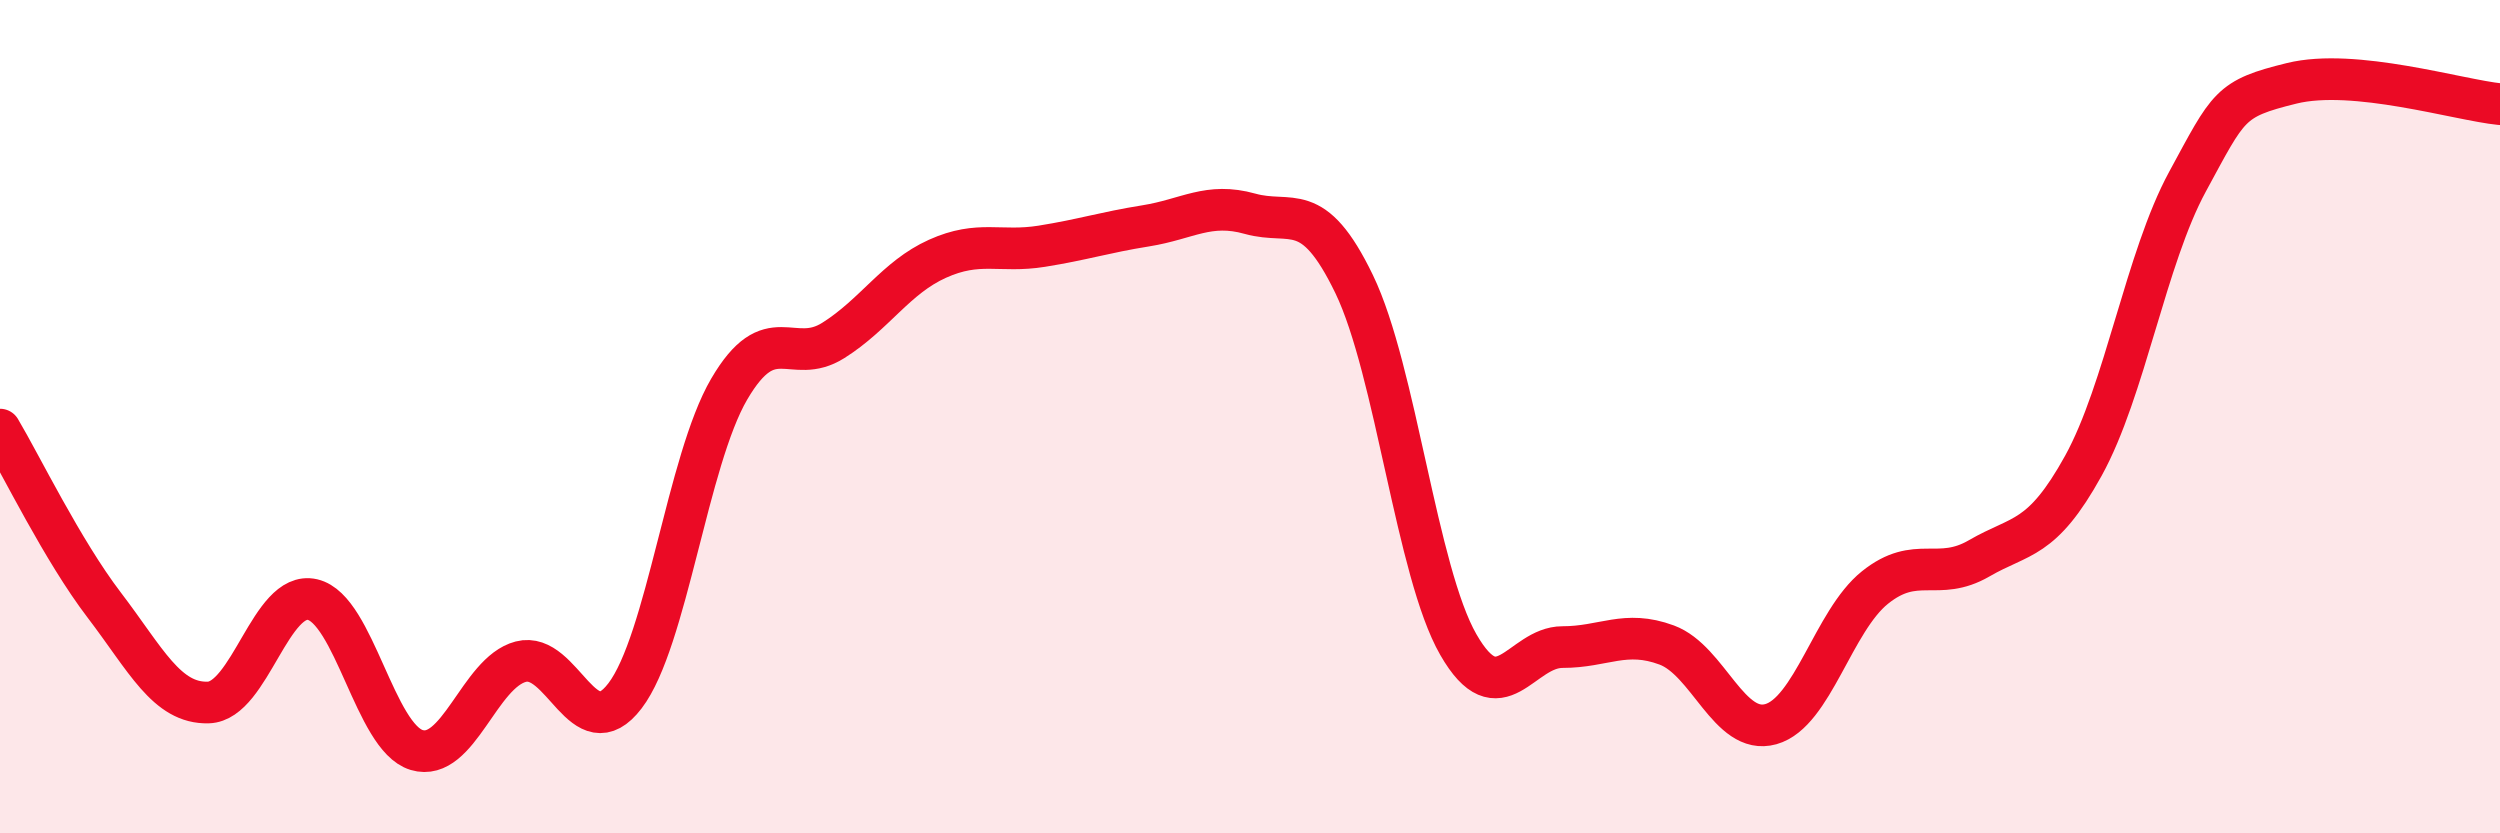 
    <svg width="60" height="20" viewBox="0 0 60 20" xmlns="http://www.w3.org/2000/svg">
      <path
        d="M 0,10.31 C 0.5,11.15 1.5,13.21 2.5,14.52 C 3.5,15.83 4,16.89 5,16.86 C 6,16.83 6.5,14.16 7.5,14.39 C 8.5,14.62 9,17.7 10,18 C 11,18.3 11.5,16.14 12.5,15.88 C 13.5,15.62 14,18.01 15,16.7 C 16,15.39 16.5,11.05 17.5,9.34 C 18.5,7.63 19,8.8 20,8.17 C 21,7.54 21.5,6.66 22.5,6.21 C 23.5,5.76 24,6.07 25,5.91 C 26,5.75 26.5,5.58 27.5,5.42 C 28.5,5.26 29,4.85 30,5.13 C 31,5.41 31.5,4.75 32.5,6.82 C 33.5,8.89 34,13.73 35,15.47 C 36,17.21 36.5,15.53 37.5,15.53 C 38.5,15.53 39,15.11 40,15.48 C 41,15.85 41.5,17.66 42.5,17.38 C 43.5,17.1 44,14.9 45,14.1 C 46,13.3 46.5,13.98 47.5,13.4 C 48.5,12.82 49,12.99 50,11.18 C 51,9.37 51.5,6.2 52.5,4.36 C 53.5,2.52 53.5,2.37 55,2 C 56.5,1.63 59,2.4 60,2.5L60 20L0 20Z"
        fill="#EB0A25"
        opacity="0.1"
        stroke-linecap="round"
        stroke-linejoin="round"
      />
      <path
        d="M 0,10.31 C 0.5,11.15 1.5,13.21 2.5,14.52 C 3.5,15.83 4,16.89 5,16.86 C 6,16.83 6.5,14.16 7.5,14.39 C 8.5,14.62 9,17.7 10,18 C 11,18.3 11.5,16.14 12.5,15.88 C 13.5,15.62 14,18.01 15,16.7 C 16,15.39 16.5,11.05 17.5,9.34 C 18.5,7.63 19,8.8 20,8.17 C 21,7.54 21.5,6.66 22.5,6.21 C 23.5,5.76 24,6.07 25,5.91 C 26,5.75 26.5,5.58 27.5,5.42 C 28.5,5.26 29,4.85 30,5.13 C 31,5.41 31.5,4.75 32.5,6.82 C 33.5,8.89 34,13.73 35,15.47 C 36,17.21 36.5,15.53 37.5,15.53 C 38.5,15.53 39,15.11 40,15.48 C 41,15.85 41.5,17.66 42.5,17.38 C 43.5,17.1 44,14.9 45,14.1 C 46,13.3 46.5,13.98 47.5,13.4 C 48.5,12.82 49,12.99 50,11.18 C 51,9.37 51.5,6.2 52.5,4.36 C 53.5,2.52 53.5,2.37 55,2 C 56.5,1.63 59,2.4 60,2.5"
        stroke="#EB0A25"
        stroke-width="1"
        fill="none"
        stroke-linecap="round"
        stroke-linejoin="round"
      />
    </svg>
  